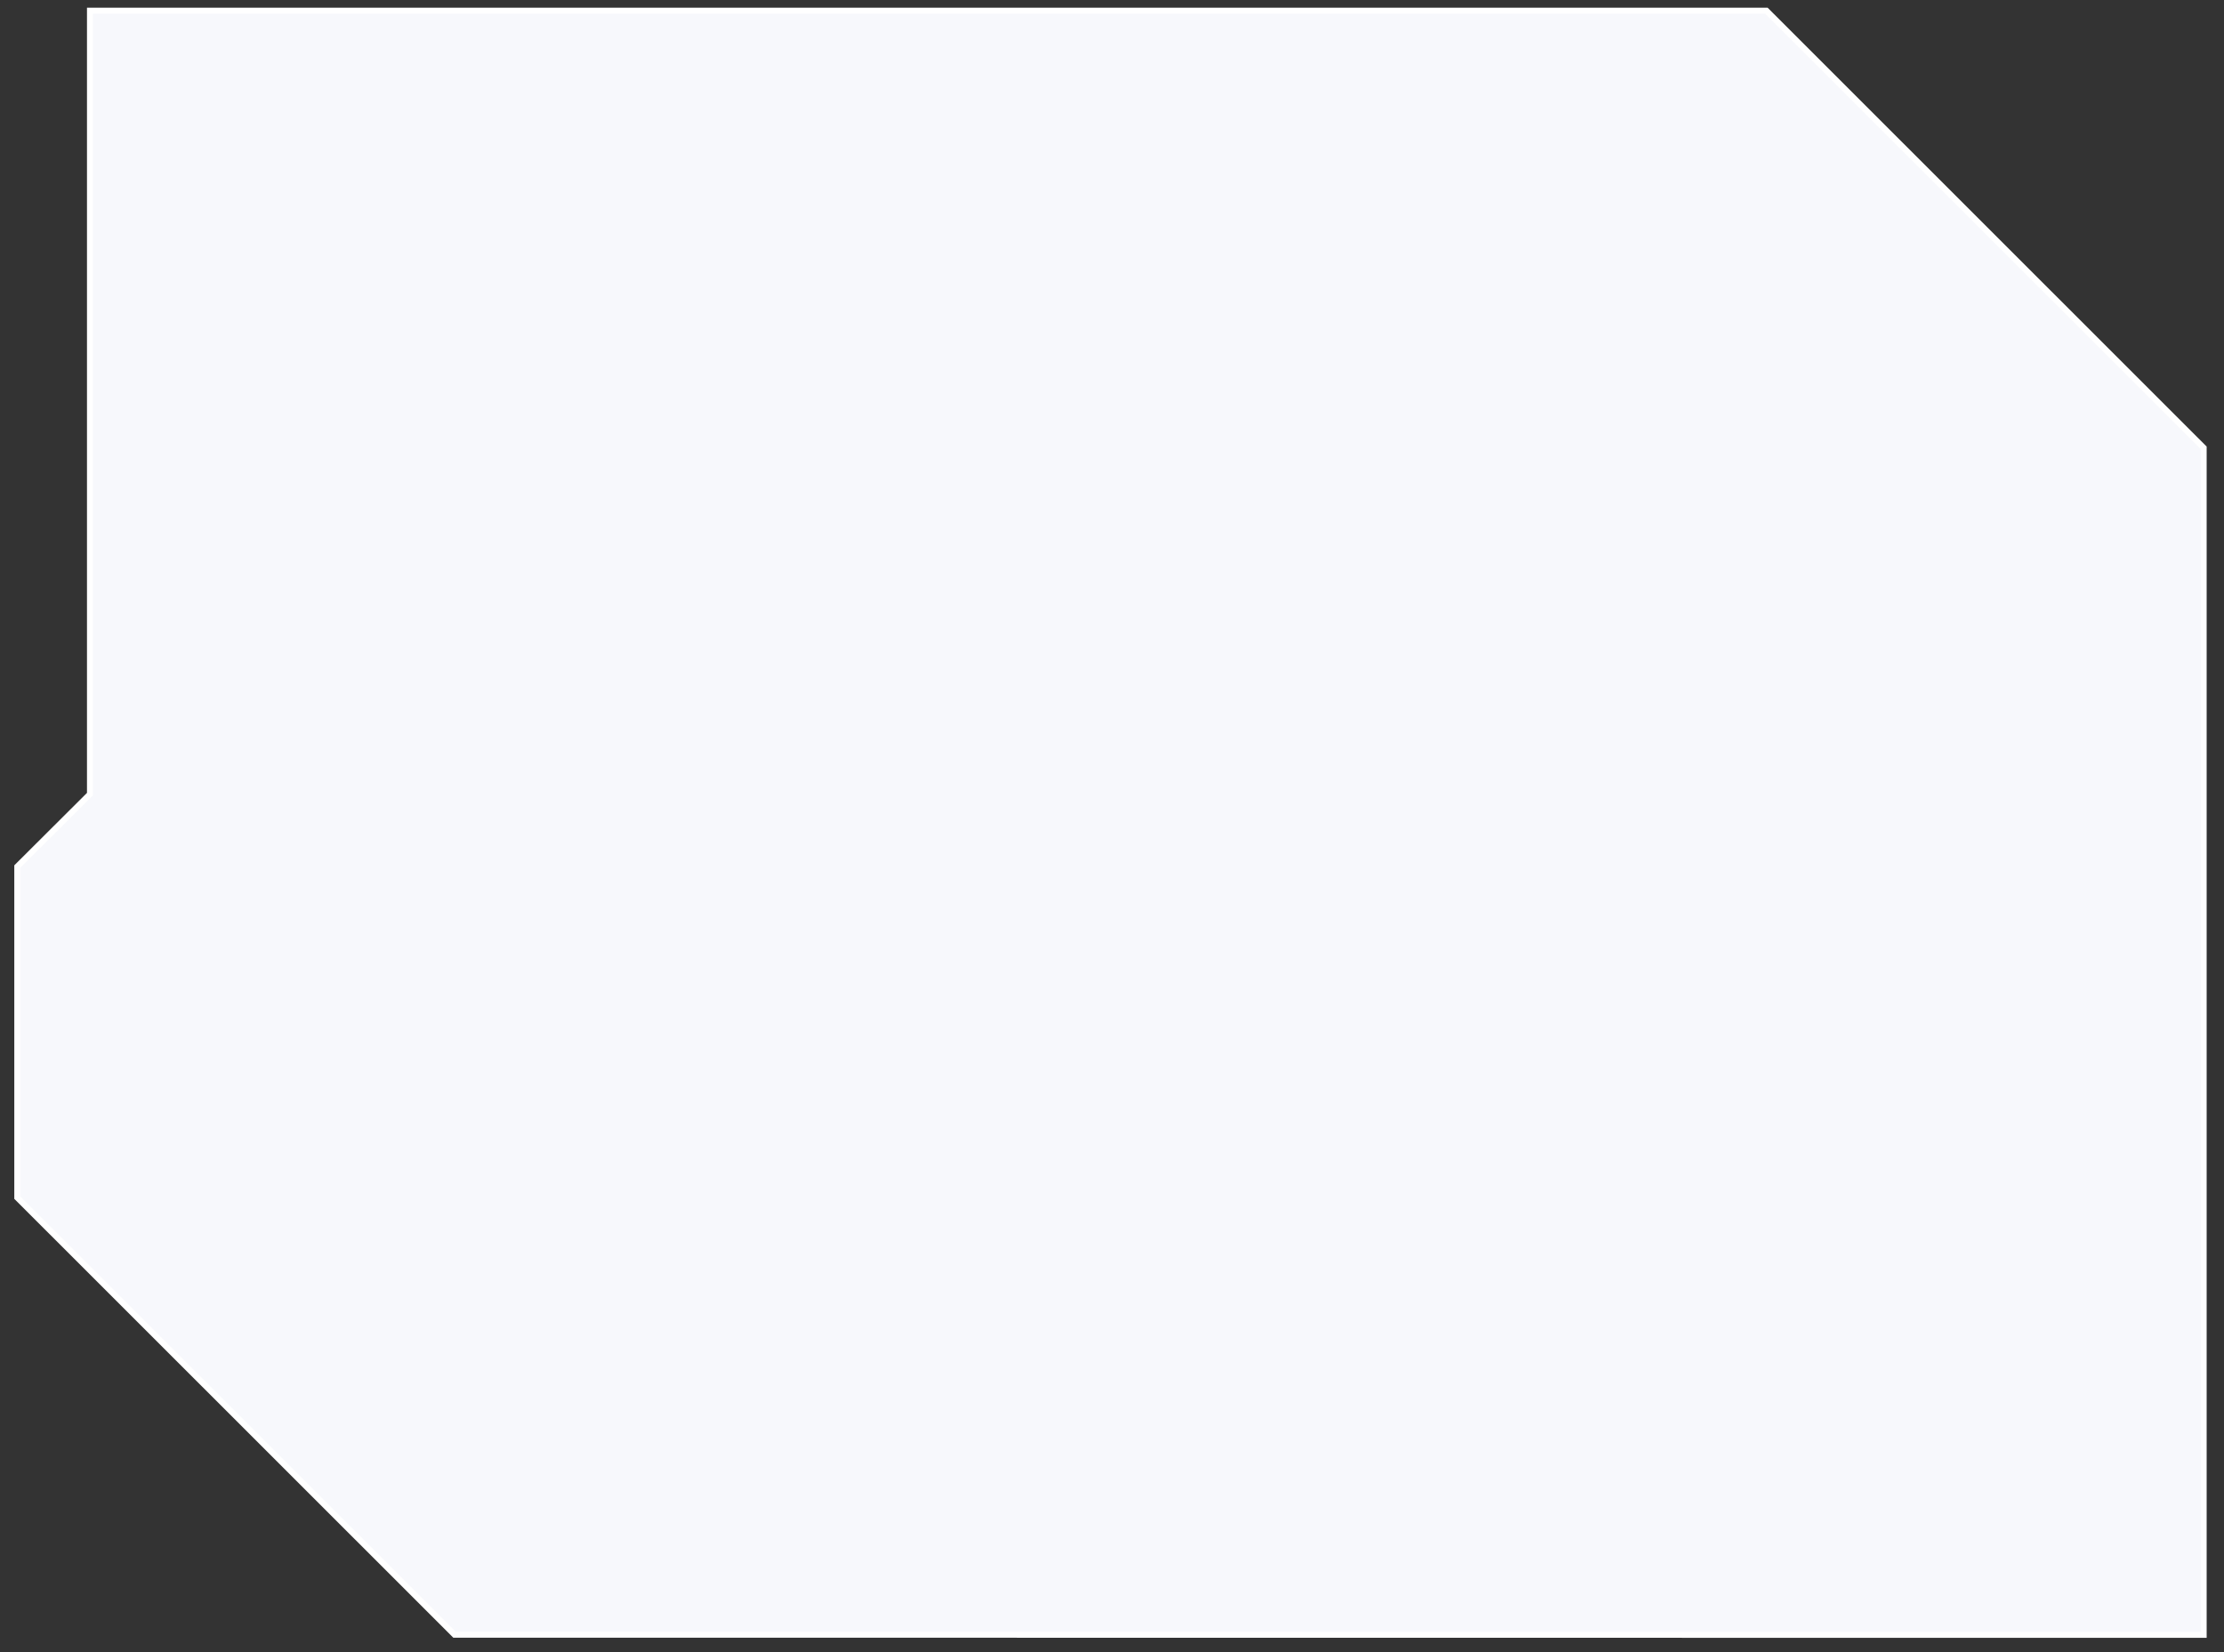 <svg xmlns="http://www.w3.org/2000/svg" xmlns:xlink="http://www.w3.org/1999/xlink" width="186.75px" height="138.75px">
    <rect width="100%" height="100%" fill="#333333" stroke="none"/>
    <path fill-rule="evenodd" stroke="rgb(255, 255, 255)" stroke-width="0.5px" stroke-linecap="butt"
        stroke-linejoin="miter" fill="rgb(247, 248, 252)"
        d="M38.167,137.266 C23.828,122.932 15.788,114.896 1.450,100.563 L1.450,72.766 L7.554,66.683 L7.554,0.897 L148.325,0.897 C162.665,15.231 170.705,23.267 185.044,37.601 L185.044,137.279 L38.167,137.266 Z" />
</svg>